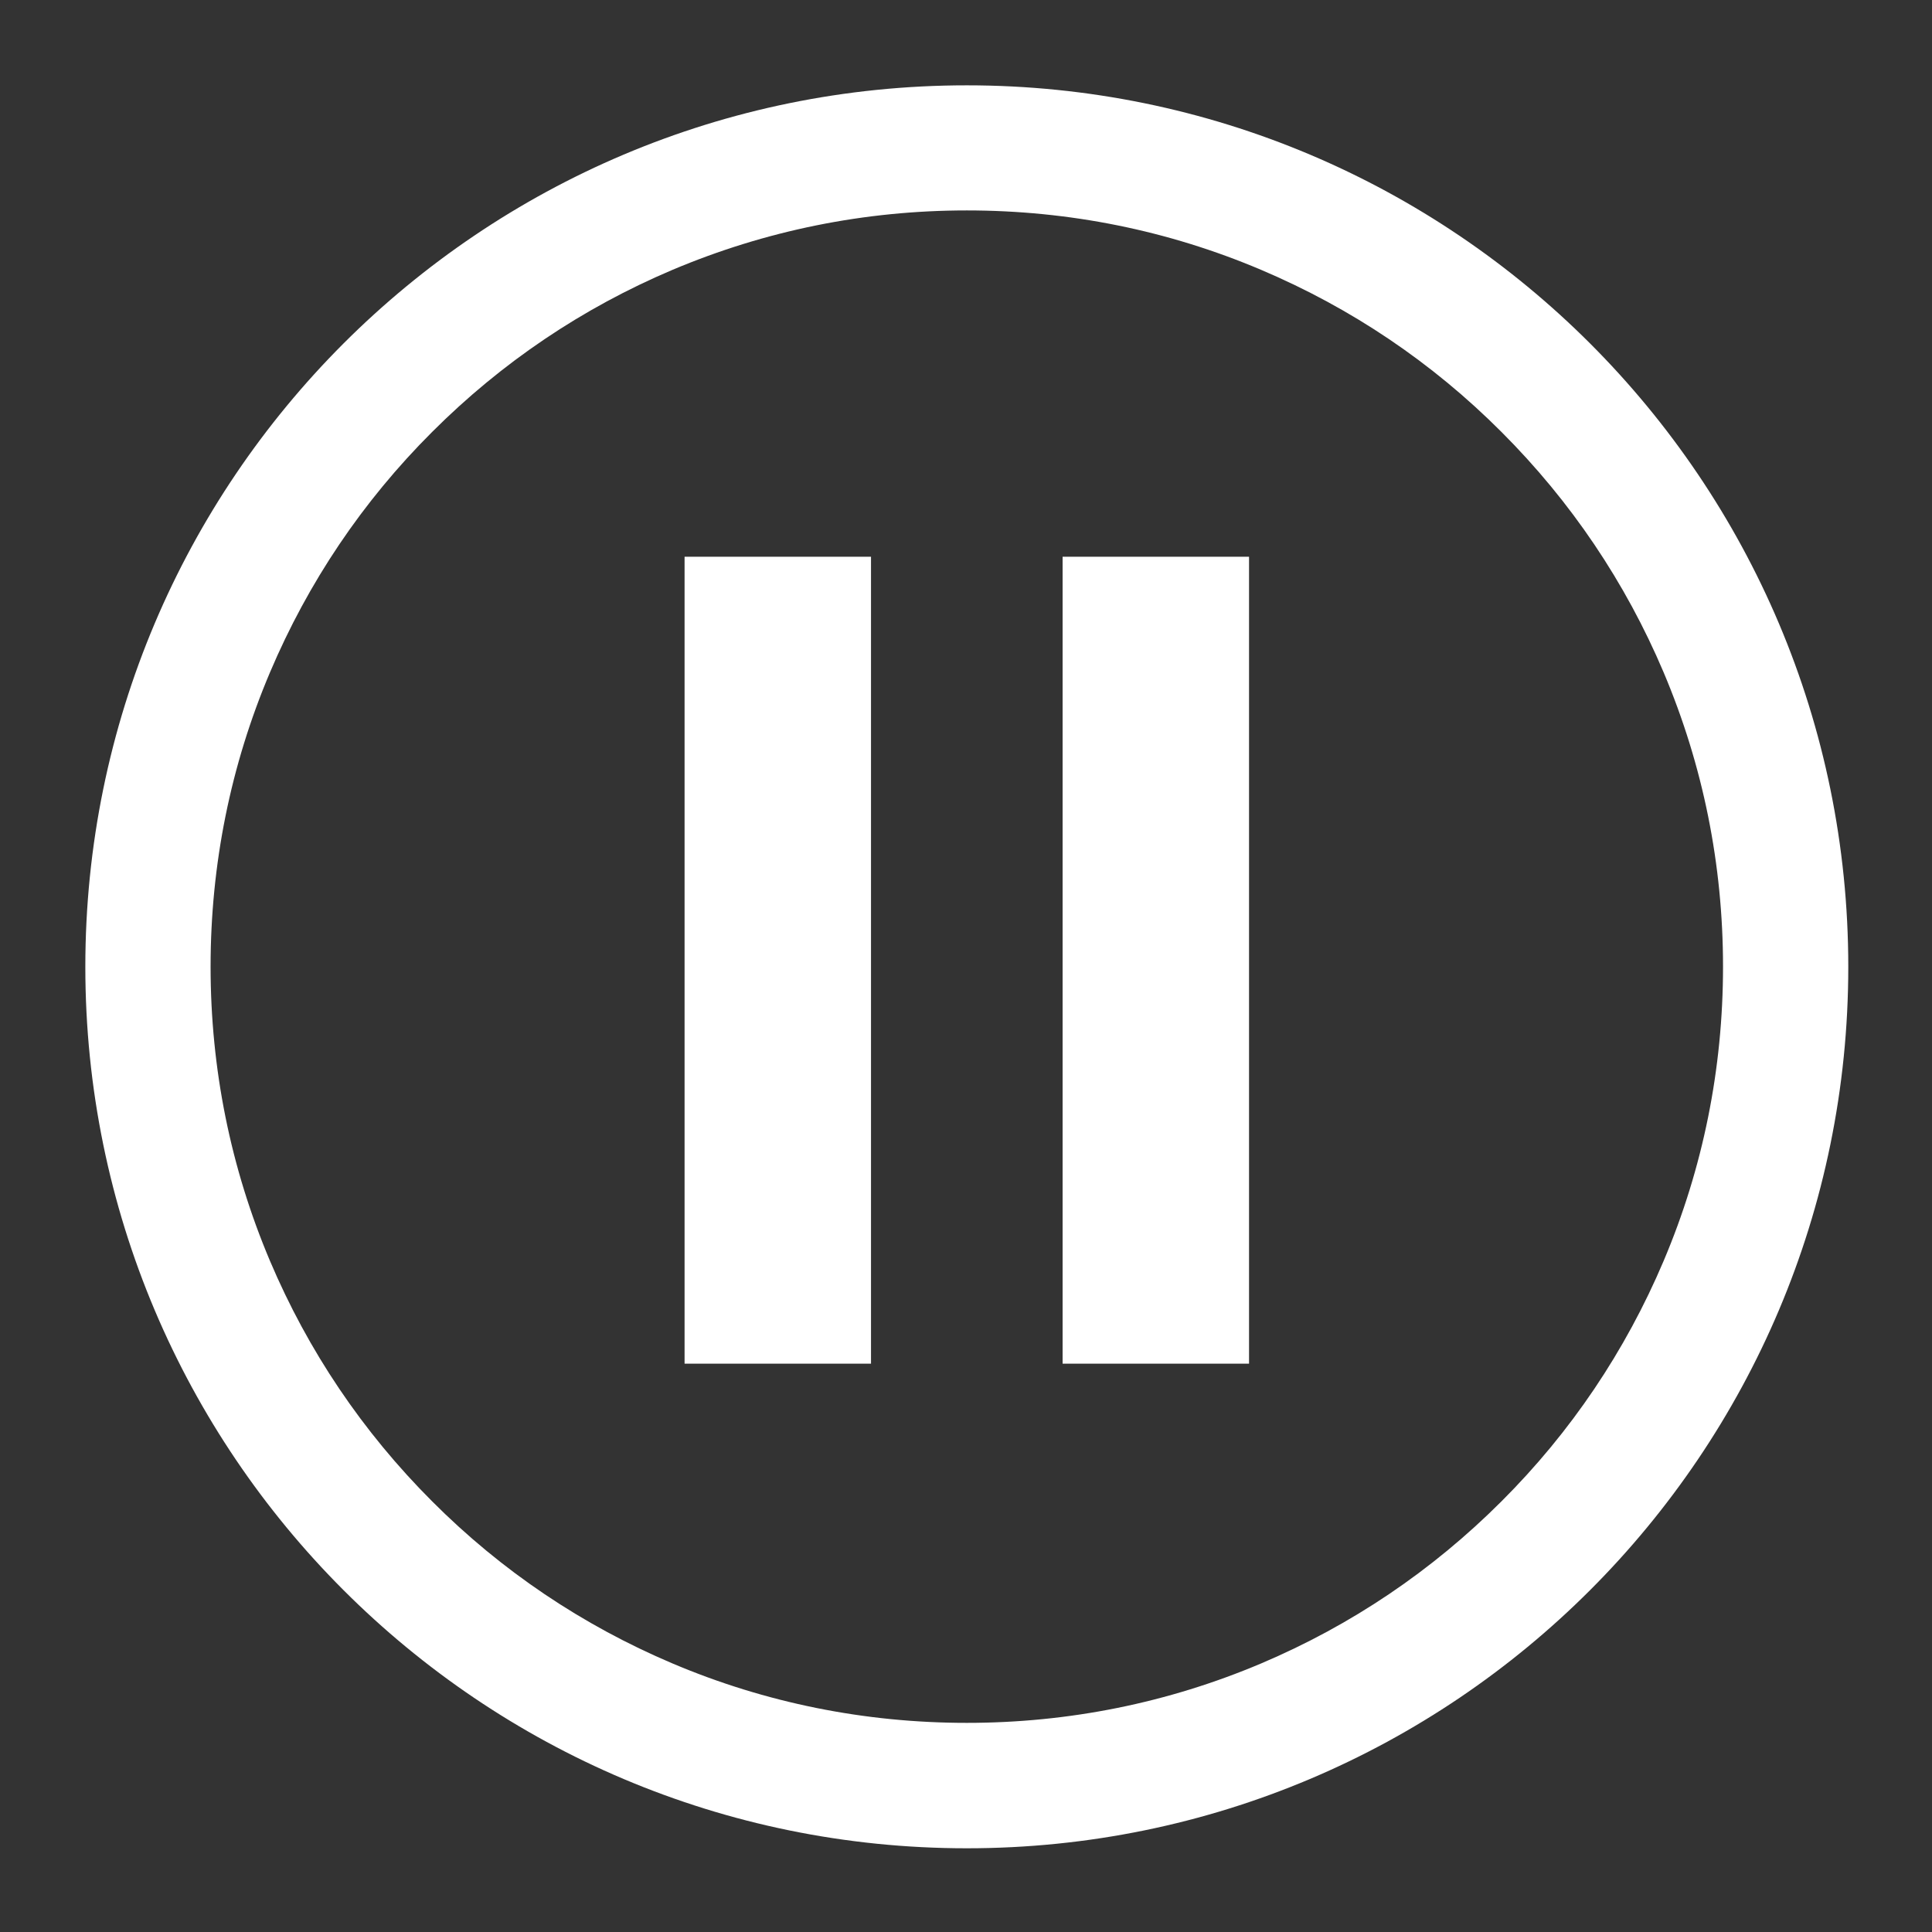 <?xml version="1.0" encoding="utf-8"?>
<!-- Generator: Adobe Illustrator 27.9.4, SVG Export Plug-In . SVG Version: 9.03 Build 54784)  -->
<svg version="1.1" id="Capa_1" xmlns="http://www.w3.org/2000/svg" xmlns:xlink="http://www.w3.org/1999/xlink" x="0px" y="0px"
	 viewBox="0 0 1200 1200" style="enable-background:new 0 0 1200 1200;" xml:space="preserve">
<rect x="0" y="0" width="1200" height="1200" fill="#333333" stroke="none"/>
<style type="text/css">
	.st0{fill:#FFFFFF;}
</style>
<g>
	<path class="st0" d="M600.5,130.7c63.5,0,125,12.4,182.8,36.9c55.9,23.7,106.2,57.5,149.3,100.7c43.2,43.2,77,93.4,100.7,149.3
		c24.5,57.9,36.9,119.4,36.9,182.8s-12.4,125-36.9,182.8c-23.7,55.9-57.5,106.2-100.7,149.3c-43.2,43.2-93.4,77-149.3,100.7
		c-57.9,24.5-119.4,36.9-182.8,36.9s-125-12.4-182.8-36.9c-55.9-23.7-106.2-57.5-149.3-100.7c-43.2-43.2-77-93.4-100.7-149.3
		c-24.5-57.9-36.9-119.4-36.9-182.8s12.4-125,36.9-182.8c23.7-55.9,57.5-106.2,100.7-149.3c43.2-43.2,93.4-77,149.3-100.7
		C475.5,143.2,537,130.7,600.5,130.7 M600.5,53C298.1,53,53,298.1,53,600.5S298.1,1148,600.5,1148S1148,902.9,1148,600.5
		S902.9,53,600.5,53L600.5,53z"/>
	<polygon class="st0" points="541,345.8 425.2,345.8 425.2,847 541,847 541,345.8 	"/>
	<polygon class="st0" points="775.8,345.8 660,345.8 660,847 775.8,847 775.8,345.8 	"/>
</g>
</svg>
